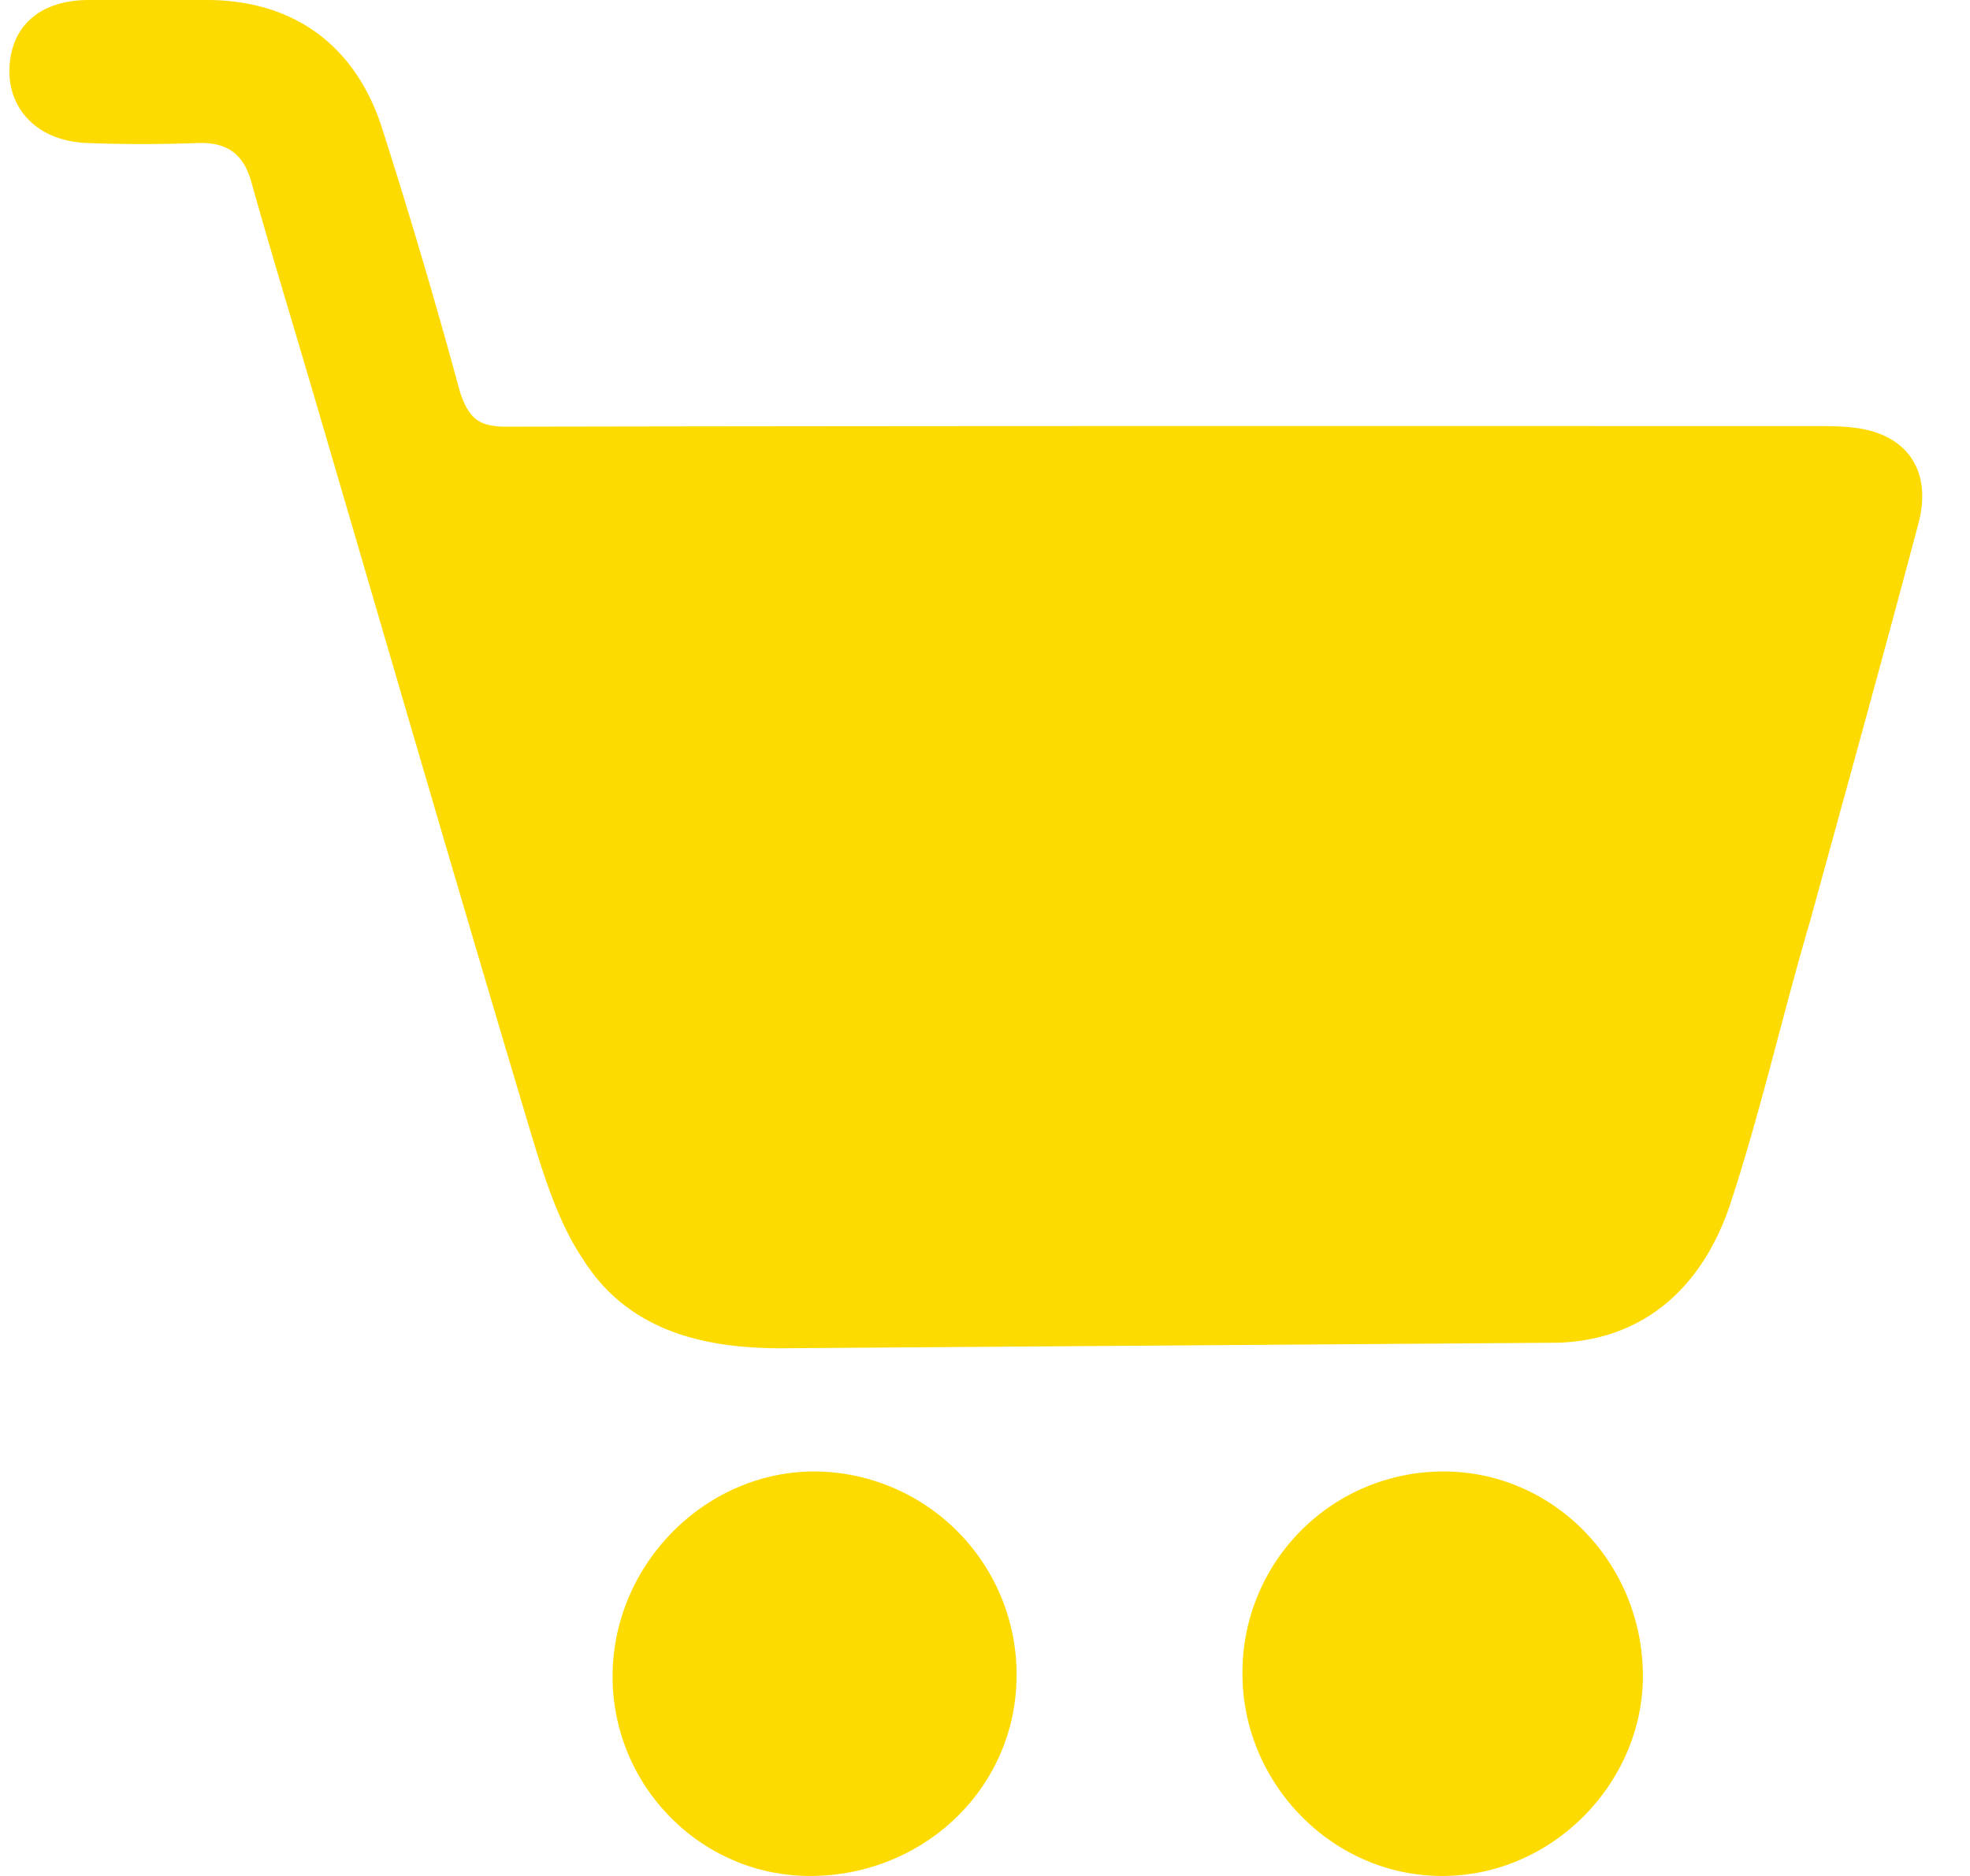 <svg xmlns="http://www.w3.org/2000/svg" width="21" height="20" viewBox="0 0 21 20"><g><g><path fill="#fedb00" d="M8.635 20c-1.188 0-2.139-1-2.104-2.19.035-1.179 1.028-2.143 2.186-2.122a2.166 2.166 0 0 1 2.119 2.226C10.805 19.096 9.822 20 8.635 20zm6.74 0c-1.186 0-2.127-1-2.13-2.144a2.14 2.14 0 0 1 2.115-2.168c1.184-.016 2.151.963 2.153 2.178C17.514 19 16.557 20 15.374 20zm-7.04-5.626c-.853.002-1.647-.194-2.122-.952-.285-.422-.45-.994-.605-1.514-.766-2.562-1.51-5.13-2.263-7.696-.222-.757-.453-1.512-.666-2.272-.085-.304-.263-.426-.574-.415-.395.014-.791.015-1.186-.001-.51-.022-.836-.352-.818-.8C.119.277.426 0 .949 0h1.252C3.13 0 3.79.482 4.074 1.37c.297.93.574 1.866.829 2.807.097.294.21.372.5.372 4.597-.009 9.247-.007 13.87-.006.165 0 .33-.003.494.017.546.064.83.44.687 1.007-.38 1.433-.769 2.835-1.158 4.251-.296 1.004-.523 2.017-.847 3.005-.285.868-.896 1.463-1.846 1.492"/></g></g></svg>